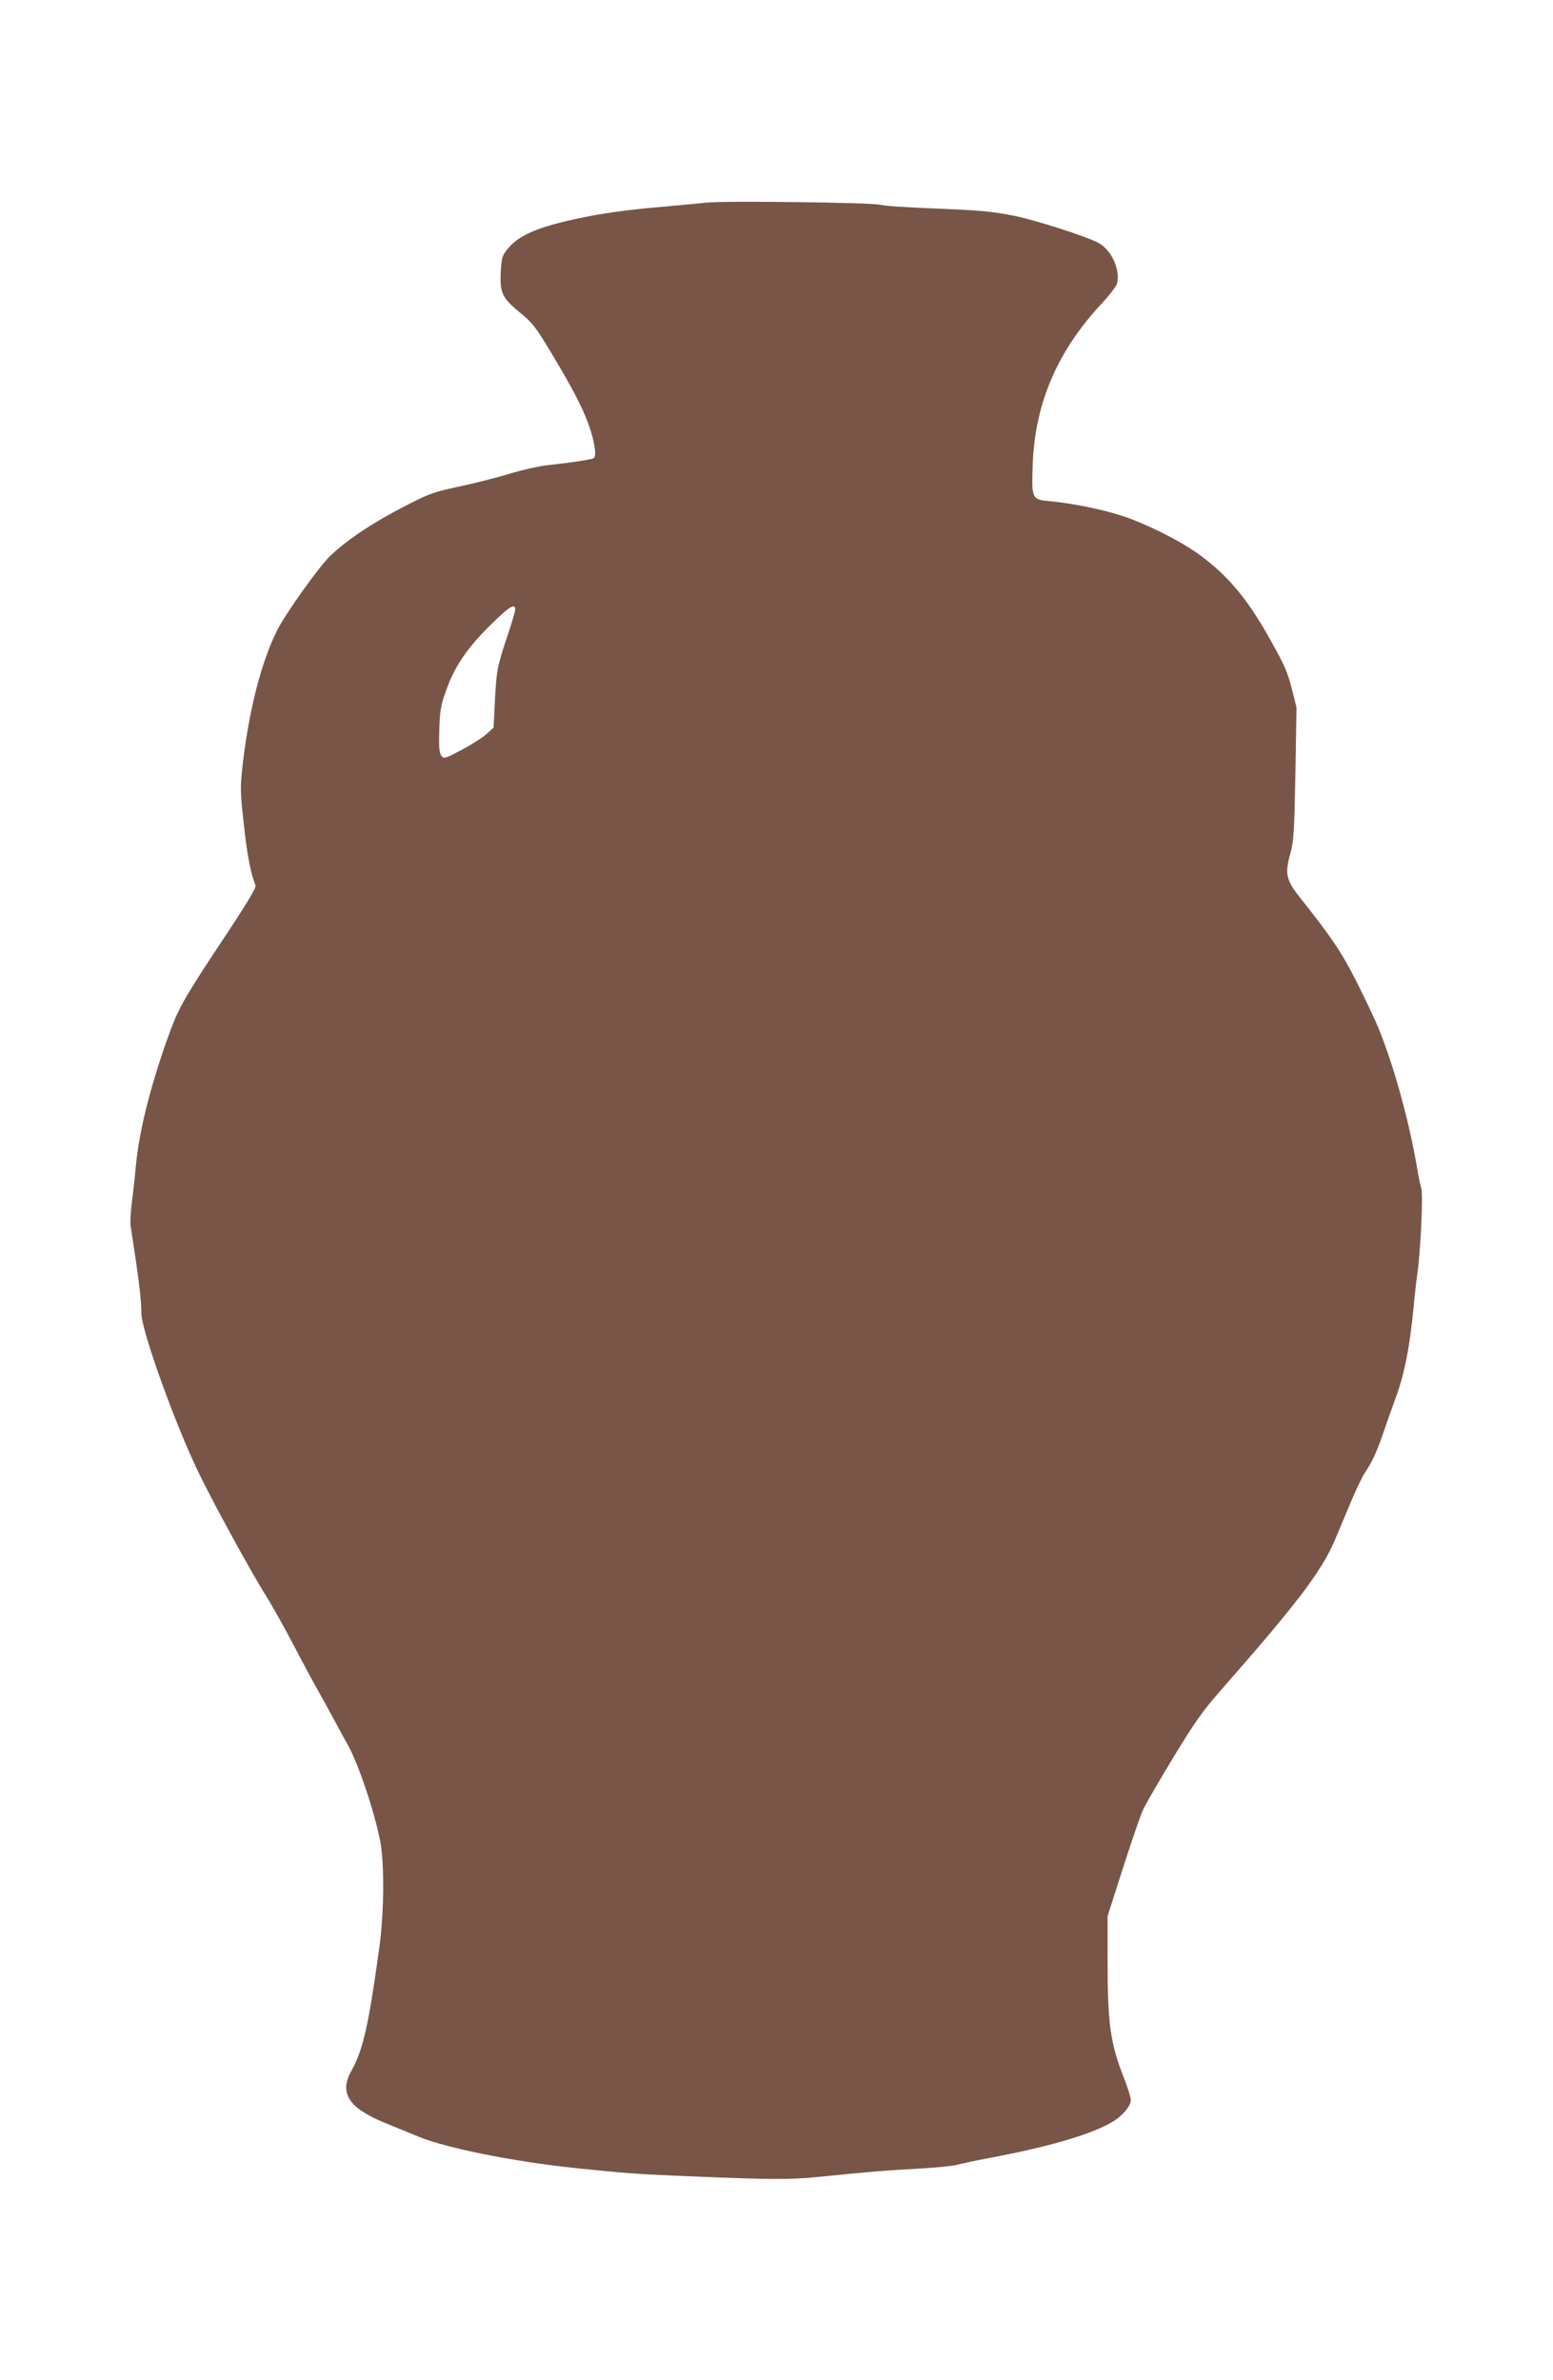 <?xml version="1.0" standalone="no"?>
<!DOCTYPE svg PUBLIC "-//W3C//DTD SVG 20010904//EN"
 "http://www.w3.org/TR/2001/REC-SVG-20010904/DTD/svg10.dtd">
<svg version="1.0" xmlns="http://www.w3.org/2000/svg"
 width="835pt" height="1280pt" viewBox="0 0 835 1280"
 preserveAspectRatio="xMidYMid meet">
<g transform="translate(0,1280) scale(0.1,-0.1)"
fill="#795548" stroke="none">
<path d="M3795 11710 c-38 -4 -133 -13 -210 -20 -206 -17 -354 -37 -501 -70
-207 -46 -302 -90 -360 -165 -25 -33 -28 -47 -32 -124 -4 -108 9 -134 106
-214 64 -52 82 -75 168 -218 123 -205 178 -314 209 -412 25 -79 32 -141 17
-151 -12 -7 -121 -24 -232 -36 -56 -5 -150 -26 -228 -50 -73 -22 -194 -52
-270 -68 -114 -24 -156 -38 -242 -82 -202 -101 -351 -199 -448 -293 -60 -59
-236 -306 -281 -395 -85 -168 -152 -430 -186 -722 -14 -128 -14 -145 6 -322
17 -163 38 -271 63 -329 5 -11 -42 -90 -151 -255 -223 -335 -259 -398 -305
-521 -105 -285 -170 -540 -188 -738 -6 -66 -16 -156 -22 -201 -6 -44 -8 -96
-6 -115 3 -19 12 -81 21 -139 26 -168 37 -271 37 -331 0 -95 189 -619 318
-879 85 -173 277 -522 345 -630 33 -52 102 -174 152 -270 50 -96 112 -211 137
-255 25 -44 64 -116 88 -160 23 -44 55 -102 71 -130 57 -103 143 -359 174
-520 22 -118 20 -382 -5 -564 -58 -424 -88 -555 -151 -668 -66 -118 -15 -198
173 -276 51 -21 137 -56 190 -78 151 -62 519 -135 848 -169 264 -27 318 -31
525 -40 523 -22 614 -23 785 -6 241 25 376 36 550 45 85 5 170 14 189 20 18 5
97 22 175 37 322 60 557 130 665 198 51 33 91 82 91 113 0 14 -16 65 -35 113
-76 194 -90 293 -90 655 l0 220 83 260 c46 143 94 283 107 311 13 28 86 155
163 282 116 191 160 253 254 360 414 471 546 645 616 812 22 52 61 146 87 207
26 62 58 129 71 149 39 57 65 112 100 214 18 52 51 146 74 209 43 121 70 260
90 466 6 66 15 147 20 180 18 121 32 427 22 464 -6 20 -16 68 -22 106 -42 248
-120 533 -201 738 -22 56 -79 176 -125 267 -81 160 -133 237 -298 445 -82 103
-89 132 -58 246 18 65 21 116 27 429 l6 355 -24 96 c-26 101 -39 129 -120 274
-118 211 -220 334 -370 446 -100 75 -290 171 -421 214 -109 36 -273 69 -394
80 -95 9 -96 12 -89 205 13 324 134 605 372 859 41 44 77 92 81 106 19 77 -32
186 -106 222 -75 37 -339 121 -445 142 -128 25 -181 30 -460 41 -126 5 -246
13 -265 19 -45 12 -842 22 -935 11z m-1025 -2188 c0 -10 -18 -72 -40 -137 -56
-166 -61 -191 -69 -354 l-7 -144 -40 -36 c-23 -20 -83 -58 -134 -85 -90 -47
-94 -48 -107 -30 -11 15 -14 46 -11 139 3 102 8 133 35 207 45 130 110 227
234 351 105 104 139 126 139 89z"/>
</g>
</svg>

